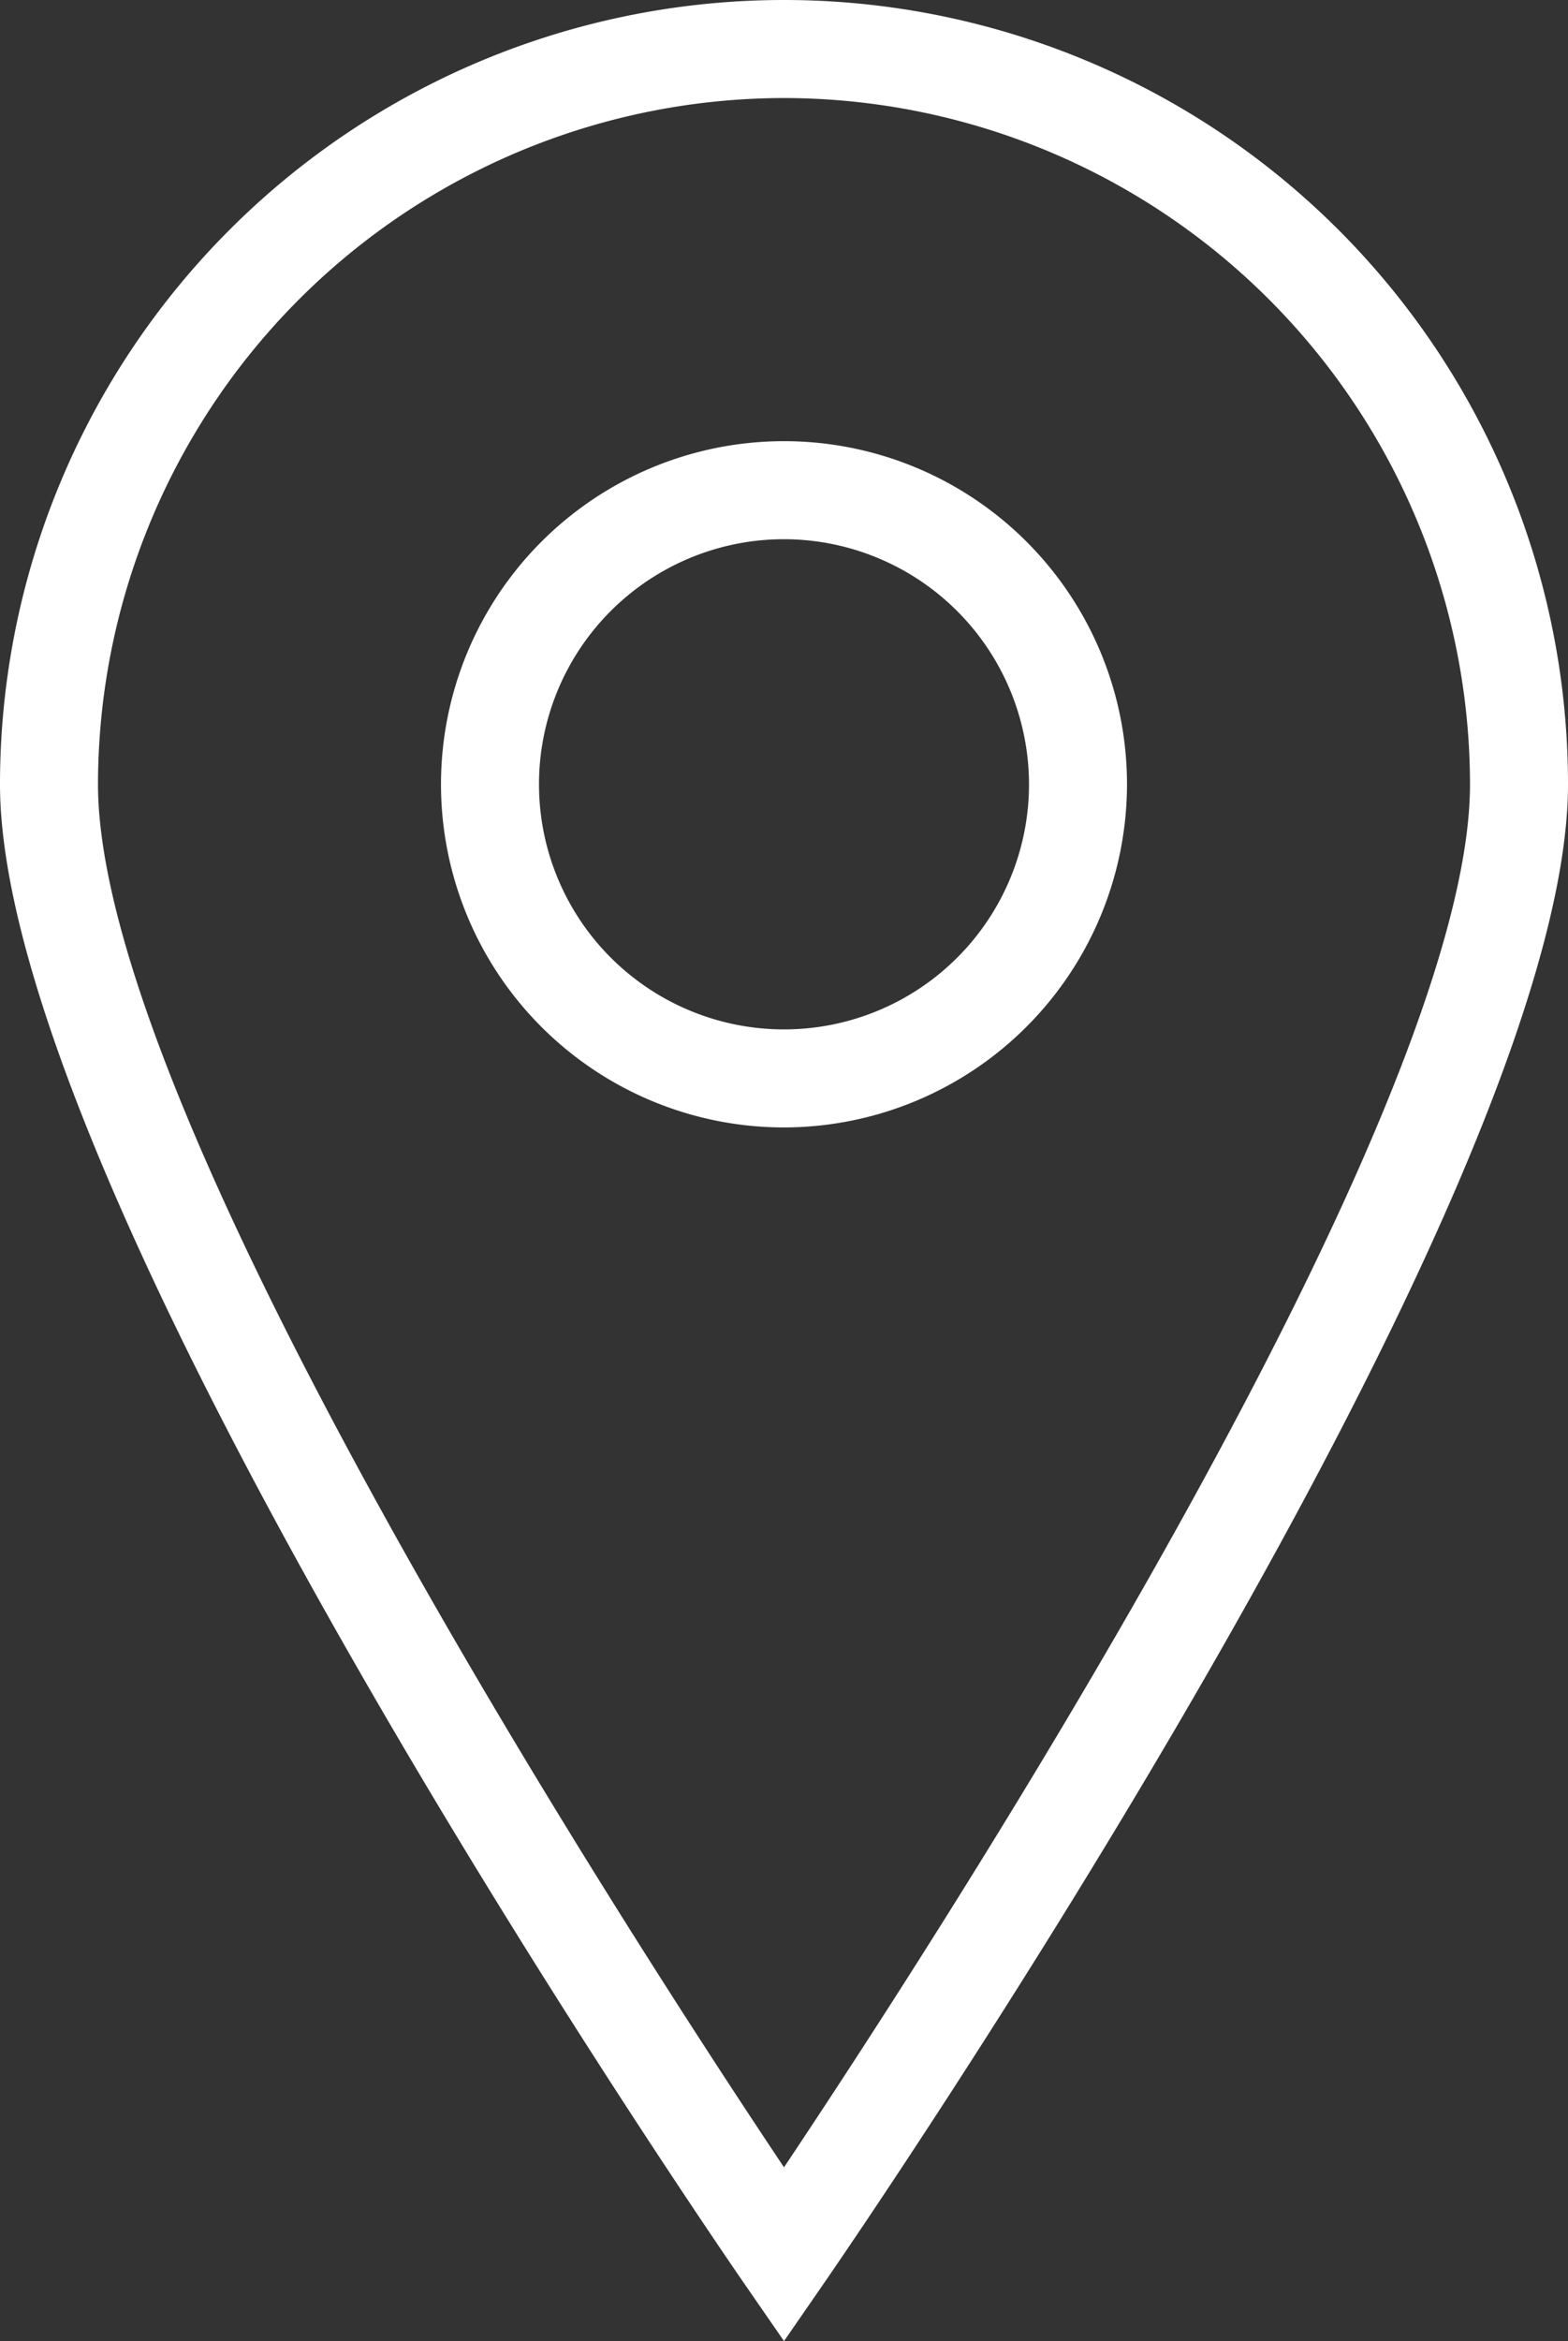 <svg xmlns="http://www.w3.org/2000/svg" width="24" height="35.819" viewBox="0 0 24 35.819">
  <rect x="0" y="0" width="24" height="35.819" fill="#333333" stroke="none"/>
  <g id="icon_map" transform="translate(-8)">
    <path id="パス_1674" data-name="パス 1674" d="M20,35.819l-.617-.893C18.919,34.253,8,18.374,8,12a12,12,0,0,1,24,0c0,6.374-10.918,22.253-11.383,22.926ZM20,1.5A10.512,10.512,0,0,0,9.5,12c0,5.09,8.164,17.666,10.5,21.16C22.336,29.666,30.5,17.09,30.5,12A10.512,10.512,0,0,0,20,1.5Z" fill="#fff"/>
    <path id="パス_1675" data-name="パス 1675" d="M22.25,19.5a5.25,5.25,0,1,1,5.25-5.25A5.256,5.256,0,0,1,22.25,19.5Zm0-9A3.75,3.75,0,1,0,26,14.25,3.754,3.754,0,0,0,22.25,10.5Z" transform="translate(-2.25 -2.25)" fill="#fff"/>
  </g>
</svg>
